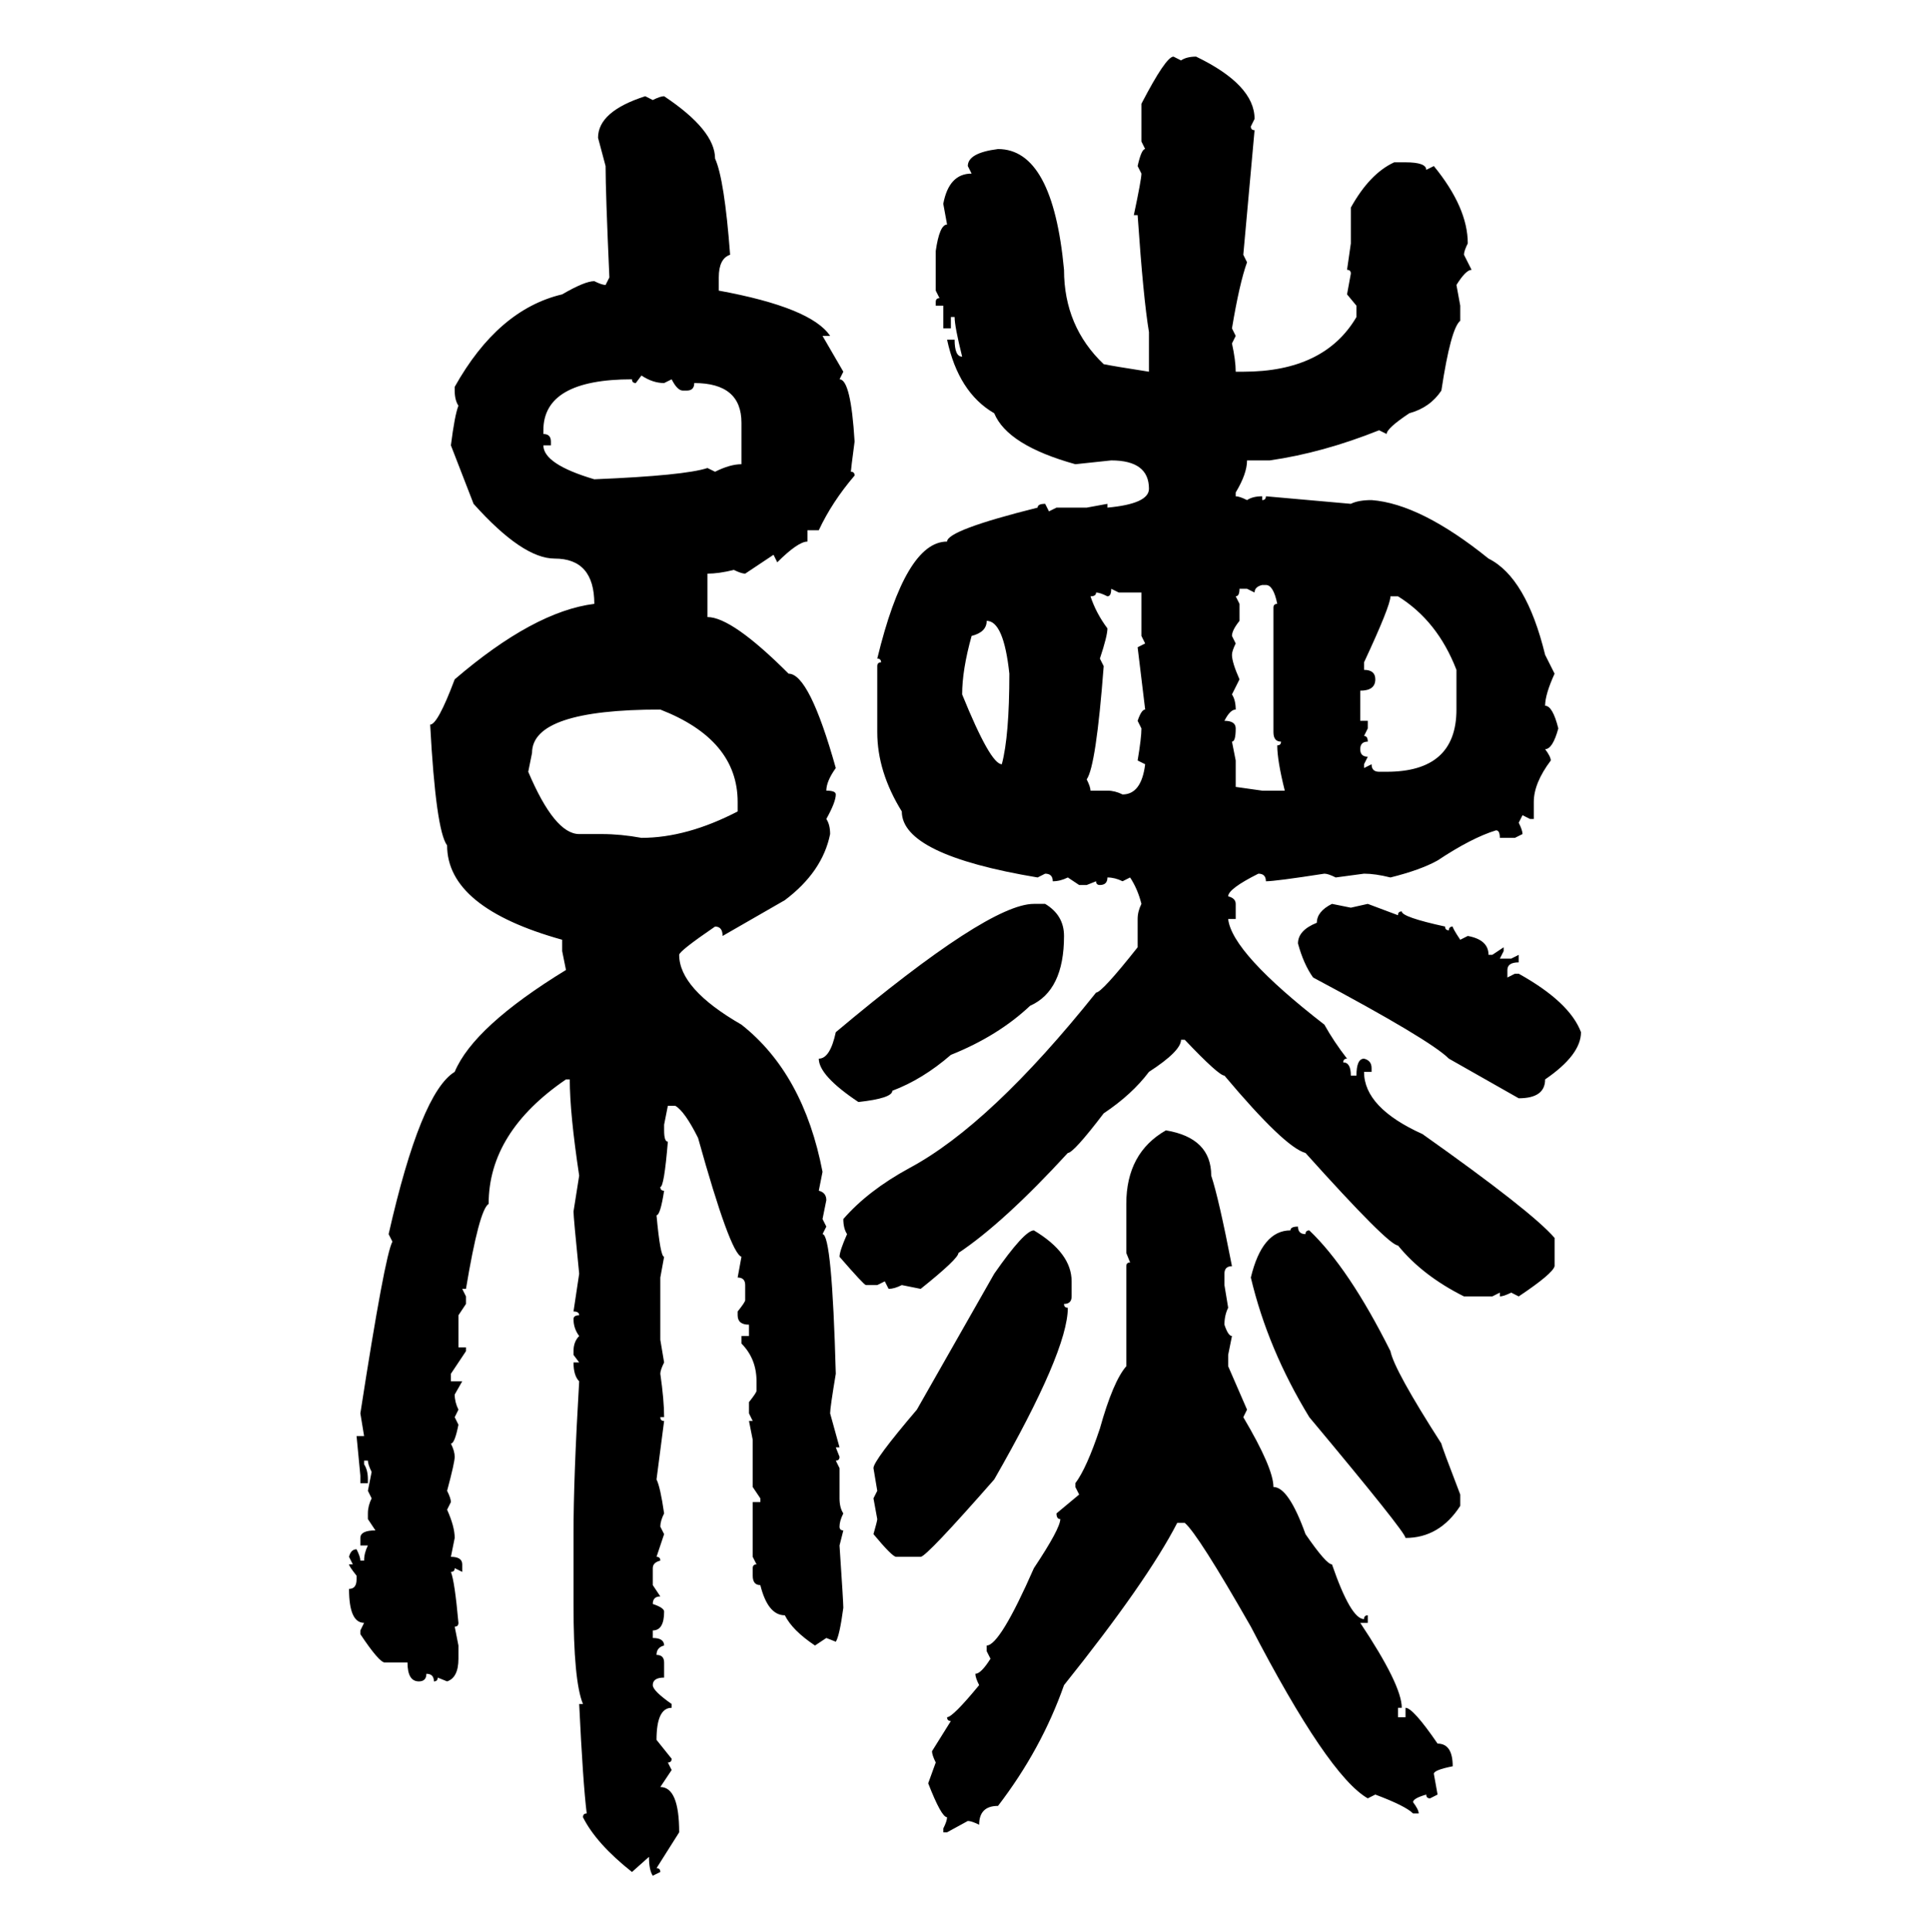 <svg xmlns="http://www.w3.org/2000/svg" xmlns:xlink="http://www.w3.org/1999/xlink" width="299.707" height="300"><path d="M182.23 8.79L182.23 8.79L183.40 9.38Q184.28 8.79 185.74 8.79L185.74 8.79Q194.82 13.18 194.82 18.46L194.82 18.46L194.24 19.63Q194.24 20.21 194.82 20.21L194.82 20.21L193.07 39.55L193.65 40.72Q192.48 43.95 191.31 50.98L191.31 50.98L191.89 52.15L191.31 53.32Q191.89 55.96 191.89 57.71L191.89 57.71L193.07 57.71Q205.66 57.71 210.64 49.22L210.64 49.22L210.64 47.46L209.18 45.70L209.77 42.48Q209.77 41.89 209.18 41.89L209.18 41.89L209.77 37.79L209.77 32.23Q212.70 26.95 216.50 25.20L216.50 25.20L218.26 25.20Q221.48 25.20 221.48 26.37L221.48 26.37L222.66 25.78Q227.93 32.23 227.93 37.79L227.93 37.79Q227.34 38.96 227.34 39.55L227.34 39.55L228.52 41.89Q227.64 41.89 226.17 44.24L226.17 44.24L226.76 47.46L226.76 49.80Q225.29 50.98 223.83 60.64L223.83 60.64Q222.07 63.28 218.85 64.16L218.85 64.16Q215.33 66.50 215.33 67.38L215.33 67.38L214.16 66.80Q205.37 70.31 197.17 71.48L197.17 71.48L193.65 71.48Q193.65 73.54 191.89 76.46L191.89 76.46L191.89 77.05Q192.48 77.05 193.65 77.64L193.65 77.64Q194.53 77.05 196.00 77.05L196.00 77.05L196.00 77.64Q196.58 77.64 196.58 77.05L196.58 77.05L209.77 78.22Q210.94 77.64 212.99 77.64L212.99 77.64Q220.61 78.22 231.15 86.72L231.15 86.72Q237.01 89.65 239.94 101.66L239.94 101.66L241.41 104.59Q239.94 107.81 239.94 109.57L239.94 109.57Q241.11 109.57 241.99 113.09L241.99 113.09Q241.11 116.31 239.94 116.31L239.94 116.31Q240.82 117.48 240.82 118.07L240.82 118.07Q238.18 121.58 238.18 124.51L238.18 124.51L238.18 127.15L237.60 127.15L236.43 126.56L235.84 127.73Q236.43 128.91 236.43 129.49L236.43 129.49L235.25 130.08L232.91 130.08Q232.91 128.91 232.32 128.91L232.32 128.91Q228.52 130.08 223.24 133.59L223.24 133.59Q220.61 135.06 215.92 136.23L215.92 136.23Q213.57 135.64 211.82 135.64L211.82 135.64L207.42 136.23Q206.25 135.64 205.66 135.64L205.66 135.64Q198.05 136.82 196.58 136.82L196.58 136.82Q196.58 135.64 195.41 135.64L195.41 135.64Q190.72 137.99 190.72 139.16L190.72 139.16Q191.89 139.45 191.89 140.33L191.89 140.33L191.89 142.68L190.72 142.68Q191.31 147.95 205.66 159.08L205.66 159.08Q207.13 161.72 209.18 164.36L209.18 164.36Q208.59 164.36 208.59 164.94L208.59 164.94Q209.77 164.94 209.77 166.99L209.77 166.99L210.64 166.99Q210.64 164.36 211.82 164.36L211.82 164.36Q212.99 164.65 212.99 165.82L212.99 165.82L212.99 166.41L211.82 166.41Q211.82 171.97 220.90 176.07L220.90 176.07Q237.89 188.09 241.41 192.19L241.41 192.19L241.41 196.58Q241.11 197.75 235.84 201.27L235.84 201.27L234.67 200.68Q233.50 201.27 232.91 201.27L232.91 201.27L232.91 200.68L231.74 201.27L227.34 201.27Q220.90 198.05 217.09 193.36L217.09 193.36Q215.63 193.36 202.73 179.00L202.73 179.00Q199.51 178.13 190.14 166.99L190.14 166.99Q189.26 166.99 183.98 161.43L183.98 161.43L183.40 161.43Q183.40 163.18 178.42 166.41L178.42 166.41Q175.78 169.92 171.39 172.85L171.39 172.85Q166.70 179.00 165.82 179.00L165.82 179.00Q155.86 189.84 148.83 194.53L148.83 194.53Q148.83 195.41 142.97 200.10L142.97 200.10L140.04 199.51Q138.87 200.10 137.99 200.10L137.99 200.10L137.40 198.93L136.23 199.51L134.47 199.51Q134.18 199.51 130.37 195.12L130.37 195.12Q130.37 194.24 131.54 191.60L131.54 191.60Q130.96 190.72 130.96 189.26L130.96 189.26Q134.77 184.86 141.21 181.35L141.21 181.35Q153.81 174.61 170.21 154.10L170.21 154.10Q171.09 154.10 176.66 147.07L176.66 147.07L176.66 142.68Q176.66 141.50 177.25 140.33L177.25 140.33Q176.66 137.99 175.49 136.23L175.49 136.23L174.32 136.82Q173.14 136.23 171.97 136.23L171.97 136.23Q171.97 137.40 170.80 137.40L170.80 137.40Q170.21 137.40 170.21 136.82L170.21 136.82L168.75 137.40L167.58 137.40L165.82 136.23Q164.65 136.82 163.48 136.82L163.48 136.82Q163.48 135.64 162.30 135.64L162.30 135.64L161.13 136.23Q140.04 132.71 140.04 125.98L140.04 125.98Q136.23 119.82 136.23 113.67L136.23 113.67L136.23 103.42Q136.23 102.83 136.82 102.83L136.82 102.83Q136.82 102.25 136.23 102.25L136.23 102.25Q140.63 84.08 147.07 84.08L147.07 84.08Q147.07 82.32 161.13 78.81L161.13 78.81Q161.13 78.22 162.30 78.22L162.30 78.22L162.89 79.39L164.06 78.81L168.75 78.81L171.97 78.22L171.97 78.81Q178.42 78.22 178.42 75.88L178.42 75.88Q178.42 71.48 172.56 71.48L172.56 71.48L166.99 72.07Q156.45 69.14 154.39 64.16L154.39 64.16Q148.83 60.94 147.07 52.73L147.07 52.73L148.24 52.73Q148.24 55.37 149.41 55.37L149.41 55.37Q148.24 50.68 148.24 49.22L148.24 49.22L147.66 49.22L147.66 50.98L146.48 50.98L146.48 47.46L145.31 47.46L145.31 46.88Q145.31 46.29 145.90 46.29L145.90 46.29L145.31 45.12L145.31 38.96Q145.90 34.86 147.07 34.86L147.07 34.86L146.48 31.64Q147.36 26.95 150.88 26.95L150.88 26.95L150.29 25.78Q150.29 23.73 154.98 23.14L154.98 23.14Q163.48 23.14 165.23 41.89L165.23 41.89Q165.23 50.68 171.39 56.54L171.39 56.54Q172.85 56.84 178.42 57.71L178.42 57.71L178.42 51.56Q177.54 46.29 176.66 33.40L176.66 33.40L176.07 33.40Q177.25 27.83 177.25 26.95L177.25 26.95L176.66 25.78Q177.25 23.14 177.83 23.14L177.83 23.14L177.25 21.97L177.25 16.11Q181.05 8.79 182.23 8.79ZM100.20 14.94L100.20 14.94L101.37 15.53Q102.54 14.94 103.13 14.94L103.13 14.94Q111.04 20.21 111.04 24.61L111.04 24.61Q112.50 27.83 113.38 39.55L113.38 39.55Q111.62 40.14 111.62 43.07L111.62 43.07L111.62 45.12Q125.98 47.75 128.91 52.15L128.91 52.15L127.73 52.15L130.96 57.71L130.37 58.89Q132.13 58.89 132.71 68.55L132.71 68.55Q132.13 72.95 132.13 73.24L132.13 73.24Q132.71 73.24 132.71 73.83L132.71 73.83Q129.20 77.93 127.15 82.32L127.15 82.32L125.39 82.32L125.39 84.08Q123.93 84.08 120.70 87.30L120.70 87.30L120.12 86.13L115.72 89.06Q115.14 89.06 113.96 88.48L113.96 88.48Q111.62 89.06 109.86 89.06L109.86 89.06L109.86 95.80Q113.67 95.80 122.46 104.59L122.46 104.59Q125.68 104.59 129.79 119.24L129.79 119.24Q128.32 121.29 128.32 122.75L128.32 122.75Q129.79 122.75 129.79 123.34L129.79 123.34Q129.79 124.51 128.32 127.15L128.32 127.15Q128.91 128.03 128.91 129.49L128.91 129.49Q127.73 135.35 121.88 139.75L121.88 139.75L112.21 145.31Q112.21 143.85 111.04 143.85L111.04 143.85Q105.47 147.66 105.47 148.24L105.47 148.24Q105.47 153.52 115.14 159.08L115.14 159.08Q124.80 166.70 127.73 181.93L127.73 181.93L127.15 184.86Q128.32 185.16 128.32 186.33L128.32 186.33L127.73 189.26L128.32 190.43L127.73 191.60Q129.20 191.60 129.79 213.28L129.79 213.28Q128.91 218.55 128.91 219.43L128.91 219.43L130.37 224.71L129.79 224.71L130.37 226.17Q130.37 226.76 129.79 226.76L129.79 226.76L130.37 227.93L130.37 232.62Q130.37 234.08 130.96 234.96L130.96 234.96Q130.37 236.13 130.37 237.01L130.37 237.01Q130.37 237.60 130.96 237.60L130.96 237.60L130.37 239.94Q130.96 248.73 130.96 249.61L130.96 249.61Q130.37 254.00 129.79 254.88L129.79 254.88L128.32 254.30L126.56 255.47Q123.05 253.13 121.88 250.78L121.88 250.78Q119.24 250.78 118.07 246.09L118.07 246.09Q116.89 246.09 116.89 244.63L116.89 244.63L116.89 243.46Q116.89 242.87 117.48 242.87L117.48 242.87L116.89 241.70L116.89 233.20L118.07 233.20L118.07 232.62L116.89 230.86L116.89 223.54L116.31 220.61L116.89 220.61L116.31 219.43L116.31 217.68Q117.48 216.21 117.48 215.92L117.48 215.92L117.48 214.45Q117.48 210.94 115.14 208.59L115.14 208.59L115.14 207.42L116.31 207.42L116.31 205.66Q114.55 205.66 114.55 204.20L114.55 204.20L114.55 203.61Q115.72 202.15 115.72 201.86L115.72 201.86L115.72 199.51Q115.72 198.34 114.55 198.34L114.55 198.34L115.14 195.12Q113.38 194.53 108.40 176.66L108.40 176.66Q106.35 172.56 104.88 171.68L104.88 171.68L103.71 171.68L103.13 174.61L103.13 175.49Q103.13 177.25 103.71 177.25L103.71 177.25Q103.13 184.28 102.54 184.28L102.54 184.28Q102.54 184.86 103.13 184.86L103.13 184.86Q102.54 188.67 101.95 188.67L101.95 188.67Q102.54 195.12 103.13 195.12L103.13 195.12L102.54 198.34L102.54 208.01L103.13 211.52Q102.54 212.70 102.54 213.28L102.54 213.28Q103.13 217.38 103.13 220.02L103.13 220.02L102.54 220.02Q102.54 220.61 103.13 220.61L103.13 220.61L101.95 229.69Q102.54 230.86 103.13 234.96L103.13 234.96Q102.54 236.13 102.54 237.01L102.54 237.01L103.13 238.18L101.95 241.70Q102.54 241.70 102.54 242.29L102.54 242.29Q101.37 242.58 101.37 243.46L101.37 243.46L101.37 246.09L102.54 247.85Q101.37 247.85 101.37 249.02L101.37 249.02Q103.13 249.61 103.13 250.20L103.13 250.20Q103.13 253.13 101.37 253.13L101.37 253.13L101.37 254.30Q103.13 254.30 103.13 255.47L103.13 255.47Q101.95 255.76 101.95 256.93L101.95 256.93Q103.13 256.93 103.13 258.11L103.13 258.11L103.13 260.45Q101.37 260.45 101.37 261.62L101.37 261.62Q101.37 262.50 104.30 264.55L104.30 264.55L104.30 265.14Q101.95 265.14 101.95 270.12L101.95 270.12L104.30 273.05Q104.30 273.63 103.71 273.63L103.71 273.63L104.30 274.80L102.54 277.44Q105.47 277.44 105.47 284.47L105.47 284.47L101.95 290.04Q102.54 290.04 102.54 290.63L102.54 290.63L101.37 291.21Q100.78 290.33 100.78 288.28L100.78 288.28L98.14 290.63Q92.58 286.23 90.53 282.13L90.53 282.13Q90.53 281.54 91.11 281.54L91.11 281.54Q90.53 276.86 89.94 264.55L89.94 264.55L90.53 264.55Q89.06 261.04 89.06 249.02L89.06 249.02L89.06 238.18Q89.06 229.39 89.94 214.45L89.94 214.45Q89.06 213.57 89.06 211.52L89.06 211.52L89.94 211.52L89.06 210.35L89.06 209.77Q89.06 208.30 89.94 207.42L89.94 207.42Q89.06 206.25 89.06 204.79L89.06 204.79Q89.06 204.20 89.94 204.20L89.94 204.20Q89.94 203.61 89.06 203.61L89.06 203.61L89.94 197.75Q89.06 188.96 89.06 188.09L89.06 188.09L89.94 182.52Q88.48 172.85 88.48 167.58L88.48 167.58L87.89 167.58Q75.88 175.78 75.88 186.91L75.88 186.91Q74.41 187.79 72.36 200.10L72.36 200.10L71.78 200.10L72.36 201.27L72.36 202.44L71.19 204.20L71.19 209.18L72.36 209.18L72.36 209.77L70.02 213.28L70.02 214.45L71.78 214.45L70.61 216.50Q70.61 217.68 71.19 218.85L71.19 218.85L70.61 220.02L71.19 221.19Q70.61 224.12 70.02 224.12L70.02 224.12Q70.61 225.29 70.61 226.17L70.61 226.17Q70.61 227.05 69.43 231.45L69.43 231.45Q70.02 232.62 70.02 233.20L70.02 233.20L69.43 234.38Q70.61 237.01 70.61 238.77L70.61 238.77L70.02 241.70Q71.78 241.70 71.78 242.87L71.78 242.87L71.78 244.04L70.61 243.46Q70.61 244.04 70.02 244.04L70.02 244.04Q70.61 245.51 71.19 251.95L71.19 251.95Q71.19 252.54 70.61 252.54L70.61 252.54L71.19 255.47L71.19 257.52Q71.19 260.45 69.43 261.04L69.43 261.04L67.97 260.45Q67.97 261.04 67.38 261.04L67.38 261.04Q67.38 259.86 66.21 259.86L66.21 259.86Q66.21 261.04 65.04 261.04L65.04 261.04Q63.28 261.04 63.28 258.11L63.28 258.11L59.77 258.11Q58.89 258.11 55.96 253.71L55.96 253.71L55.96 253.13L56.54 251.95Q54.20 251.95 54.20 246.68L54.20 246.68Q55.37 246.68 55.37 245.21L55.37 245.21L55.37 244.63Q54.20 243.16 54.20 242.87L54.20 242.87L54.79 242.87L54.20 241.70Q54.49 240.53 55.37 240.53L55.37 240.53Q55.96 241.70 55.96 242.29L55.96 242.29L56.54 242.29Q56.54 241.11 57.13 239.94L57.13 239.94L55.96 239.94L55.96 238.77Q55.96 237.60 58.30 237.60L58.30 237.60L57.13 235.84L57.13 234.96Q57.13 233.79 57.71 232.62L57.71 232.62L57.13 231.45L57.71 228.52Q57.13 227.34 57.13 226.76L57.13 226.76L56.54 226.76L56.54 227.34Q57.13 228.22 57.13 229.69L57.13 229.69L57.13 230.27L55.96 230.27L55.96 229.10L55.37 222.95L56.54 222.95L55.96 219.43Q59.77 194.82 60.94 192.77L60.94 192.77L60.35 191.60Q65.33 169.63 70.61 166.41L70.61 166.41Q73.54 159.38 87.89 150.59L87.89 150.59L87.30 147.66L87.30 145.90Q69.43 140.92 69.43 131.25L69.43 131.25Q67.68 128.91 66.80 112.50L66.80 112.50Q67.97 112.50 70.61 105.47L70.61 105.47Q82.91 94.92 92.29 93.75L92.29 93.75Q92.29 86.72 86.13 86.72L86.13 86.72Q81.15 86.72 73.54 78.22L73.54 78.22L70.02 69.14Q70.61 64.45 71.19 62.99L71.19 62.99Q70.61 62.11 70.61 60.64L70.61 60.64L70.61 60.06Q77.34 48.05 87.30 45.70L87.30 45.70Q90.82 43.65 92.29 43.65L92.29 43.65Q93.46 44.24 94.04 44.24L94.04 44.24L94.63 43.07Q94.04 29.88 94.04 25.78L94.04 25.78L92.87 21.39Q92.87 17.29 100.20 14.94ZM99.61 58.30L99.61 58.30L98.73 59.47Q98.14 59.47 98.14 58.89L98.14 58.89Q84.38 58.89 84.38 66.80L84.38 66.80L84.38 67.38Q85.55 67.38 85.55 68.55L85.55 68.55L85.55 69.14L84.38 69.14Q84.38 72.07 92.29 74.41L92.29 74.41Q106.35 73.83 109.86 72.66L109.86 72.66L111.04 73.24Q113.38 72.07 115.14 72.07L115.14 72.07L115.14 65.63Q115.14 59.47 107.81 59.47L107.81 59.47Q107.81 60.64 106.64 60.64L106.64 60.64L106.05 60.64Q105.18 60.64 104.30 58.89L104.30 58.89L103.13 59.47Q101.37 59.47 99.61 58.30ZM194.82 91.99L194.82 91.99L193.65 91.41L192.48 91.41Q192.48 92.58 191.89 92.58L191.89 92.58L192.48 93.75L192.48 96.39Q191.31 97.85 191.31 98.73L191.31 98.73L191.89 99.90Q191.31 101.07 191.31 101.66L191.31 101.66Q191.31 102.83 192.48 105.47L192.48 105.47L191.31 107.81Q191.89 108.69 191.89 110.16L191.89 110.16Q191.02 110.16 190.14 111.91L190.14 111.91Q191.89 111.91 191.89 113.09L191.89 113.09Q191.89 115.14 191.31 115.14L191.31 115.14L191.89 118.07L191.89 122.17L196.00 122.75L199.51 122.75Q198.34 118.07 198.34 115.72L198.34 115.72Q198.93 115.72 198.93 115.14L198.93 115.14Q197.75 115.14 197.75 113.67L197.75 113.67L197.75 94.34Q197.75 93.75 198.34 93.75L198.34 93.75Q197.75 90.82 196.58 90.82L196.58 90.82L196.00 90.82Q194.82 91.11 194.82 91.99ZM173.73 91.99L172.56 91.41Q172.56 92.58 171.97 92.58L171.97 92.58Q170.80 91.99 170.21 91.99L170.21 91.99Q170.21 92.58 169.34 92.58L169.34 92.58Q170.21 95.21 171.97 97.56L171.97 97.56Q171.97 98.73 170.80 102.25L170.80 102.25L171.39 103.42Q170.21 118.95 168.75 121.00L168.75 121.00Q169.34 122.17 169.34 122.75L169.34 122.75L171.97 122.75Q173.14 122.75 174.32 123.34L174.32 123.34Q177.25 123.34 177.83 118.65L177.83 118.65L176.66 118.07Q177.25 114.55 177.25 113.09L177.25 113.09L176.66 111.91Q177.25 110.16 177.83 110.16L177.83 110.16L176.66 100.49L177.83 99.90L177.25 98.73L177.25 91.99L173.73 91.99ZM217.09 92.58L215.92 92.58Q215.92 94.04 211.82 102.83L211.82 102.83L211.82 104.00Q213.57 104.00 213.57 105.47L213.57 105.47Q213.57 107.23 211.23 107.23L211.23 107.23L211.23 111.91L212.40 111.91L212.40 113.09L211.82 114.26Q212.40 114.26 212.40 115.14L212.40 115.14Q211.23 115.14 211.23 116.31L211.23 116.31Q211.23 117.48 212.40 117.48L212.40 117.48L211.82 118.65L211.82 119.24L212.99 118.65Q212.99 119.82 214.16 119.82L214.16 119.82L215.33 119.82Q226.17 119.82 226.17 110.16L226.17 110.16L226.17 104.00Q223.24 96.39 217.09 92.58L217.09 92.58ZM153.22 96.39L153.22 96.39Q153.22 98.14 150.88 98.73L150.88 98.73Q149.41 104.00 149.41 107.81L149.41 107.81Q153.81 118.65 155.57 118.65L155.57 118.65Q156.74 114.26 156.74 104.59L156.74 104.59Q155.86 96.39 153.22 96.39ZM82.62 116.89L82.03 119.82Q86.13 129.49 89.94 129.49L89.94 129.49L93.46 129.49Q96.39 129.49 99.61 130.08L99.61 130.08Q106.64 130.08 114.55 125.98L114.55 125.98L114.55 124.51Q114.55 114.84 102.54 110.16L102.54 110.16Q82.62 110.16 82.62 116.89L82.62 116.89ZM160.55 140.33L162.30 140.33Q165.23 142.09 165.23 145.31L165.23 145.31Q165.23 153.81 159.96 156.15L159.96 156.15Q154.98 160.84 147.66 163.77L147.66 163.77Q143.26 167.58 138.57 169.34L138.57 169.34Q138.57 170.51 133.30 171.09L133.30 171.09Q127.15 166.99 127.15 164.36L127.15 164.36Q128.91 164.36 129.79 160.25L129.79 160.25Q153.52 140.33 160.55 140.33L160.55 140.33ZM206.84 140.33L206.84 140.33L209.77 140.92L212.40 140.33L217.09 142.09Q217.09 141.50 217.68 141.50L217.68 141.50Q217.68 142.38 224.41 143.85L224.41 143.85Q224.41 144.43 225 144.43L225 144.43Q225 143.85 225.59 143.85L225.59 143.85Q225.59 144.14 226.76 145.90L226.76 145.90L227.93 145.31Q231.15 145.90 231.15 148.24L231.15 148.24L231.74 148.24L233.50 147.07L233.50 147.66L232.91 148.83L234.67 148.83L235.84 148.24L235.84 149.41Q234.08 149.41 234.08 150.59L234.08 150.59L234.08 151.76L235.25 151.17L235.84 151.17Q243.75 155.57 245.51 160.25L245.51 160.25Q245.51 163.77 239.94 167.58L239.94 167.58Q239.94 170.51 235.84 170.51L235.84 170.51L225 164.36Q222.07 161.43 203.91 151.76L203.91 151.76Q202.44 149.71 201.56 146.48L201.56 146.48Q201.56 144.43 204.49 143.26L204.49 143.26Q204.49 141.50 206.84 140.33ZM181.05 175.49L181.05 175.49Q188.09 176.66 188.09 182.52L188.09 182.52Q189.26 186.04 191.31 196.58L191.31 196.58Q190.14 196.58 190.14 197.75L190.14 197.75L190.14 199.51L190.72 203.03Q190.14 204.20 190.14 205.66L190.14 205.66Q190.72 207.42 191.31 207.42L191.31 207.42L190.72 210.35L190.72 212.11L193.65 218.85L193.07 220.02Q197.75 227.93 197.75 230.86L197.75 230.86Q200.10 230.86 202.73 238.18L202.73 238.18Q205.96 242.87 206.84 242.87L206.84 242.87Q209.77 251.37 211.82 251.37L211.82 251.37Q211.82 250.78 212.40 250.78L212.40 250.78L212.40 251.95L211.23 251.95Q217.68 261.62 217.68 265.14L217.68 265.14L217.09 265.14L217.09 266.60L218.26 266.60L218.26 265.14Q219.43 265.14 223.24 270.70L223.24 270.70Q225.59 270.70 225.59 274.22L225.59 274.22Q222.66 274.80 222.66 275.39L222.66 275.39L223.24 278.61L222.07 279.20Q221.48 279.20 221.48 278.61L221.48 278.61Q219.43 279.20 219.43 279.79L219.43 279.79Q220.31 280.96 220.31 281.54L220.31 281.54L219.43 281.54Q218.26 280.37 213.57 278.61L213.57 278.61L212.40 279.20Q206.25 275.68 194.24 252.54L194.24 252.54Q186.04 238.18 183.98 236.43L183.98 236.43L182.81 236.43Q178.13 245.51 165.23 261.62L165.23 261.62Q161.72 271.58 154.98 280.37L154.98 280.37Q152.05 280.37 152.05 283.30L152.05 283.30Q150.88 282.71 150.29 282.71L150.29 282.71L147.07 284.47L146.48 284.47L146.48 283.89Q147.07 282.71 147.07 282.13L147.07 282.13Q146.19 282.13 144.14 276.86L144.14 276.86L145.31 273.63Q144.73 272.46 144.73 271.88L144.73 271.88L147.66 267.19Q147.07 267.19 147.07 266.60L147.07 266.60Q147.95 266.60 152.05 261.62L152.05 261.62Q151.46 260.45 151.46 259.86L151.46 259.86Q152.34 259.86 153.81 257.52L153.81 257.52L153.22 256.35L153.22 255.47Q155.27 255.47 160.55 243.46L160.55 243.46Q164.65 237.30 164.65 235.84L164.65 235.84Q164.06 235.84 164.06 234.96L164.06 234.96L167.58 232.03L166.99 230.86L166.99 230.27Q168.75 227.93 170.80 221.78L170.80 221.78Q172.85 214.45 174.90 212.11L174.90 212.11L174.90 196.58Q174.90 196.00 175.49 196.00L175.49 196.00L174.90 194.53L174.90 186.91Q174.90 179.00 181.05 175.49ZM201.56 190.43L201.56 190.43Q201.56 191.60 202.73 191.60L202.73 191.60Q202.73 191.02 203.32 191.02L203.32 191.02Q209.47 196.88 215.92 209.77L215.92 209.77Q216.50 212.70 223.83 224.12L223.83 224.12Q223.83 224.41 226.76 232.03L226.76 232.03L226.76 233.79Q223.54 238.77 218.26 238.77L218.26 238.77Q218.26 237.89 203.32 220.02L203.32 220.02Q196.88 209.47 194.24 198.34L194.24 198.34Q196.00 191.02 200.39 191.02L200.39 191.02Q200.39 190.43 201.56 190.43ZM160.55 191.02L160.55 191.02Q166.41 194.53 166.41 198.93L166.41 198.93L166.41 201.27Q166.41 202.44 165.23 202.44L165.23 202.44Q165.23 203.03 165.82 203.03L165.82 203.03Q165.82 209.77 154.39 229.69L154.39 229.69Q143.85 241.70 142.97 241.70L142.97 241.70L139.16 241.70Q138.57 241.70 135.64 238.18L135.64 238.18Q136.23 236.13 136.23 235.84L136.23 235.84L135.64 232.62L136.23 231.45L135.64 227.93Q135.64 226.76 142.38 218.85L142.38 218.85L154.39 197.75Q159.08 191.02 160.55 191.02Z"/></svg>